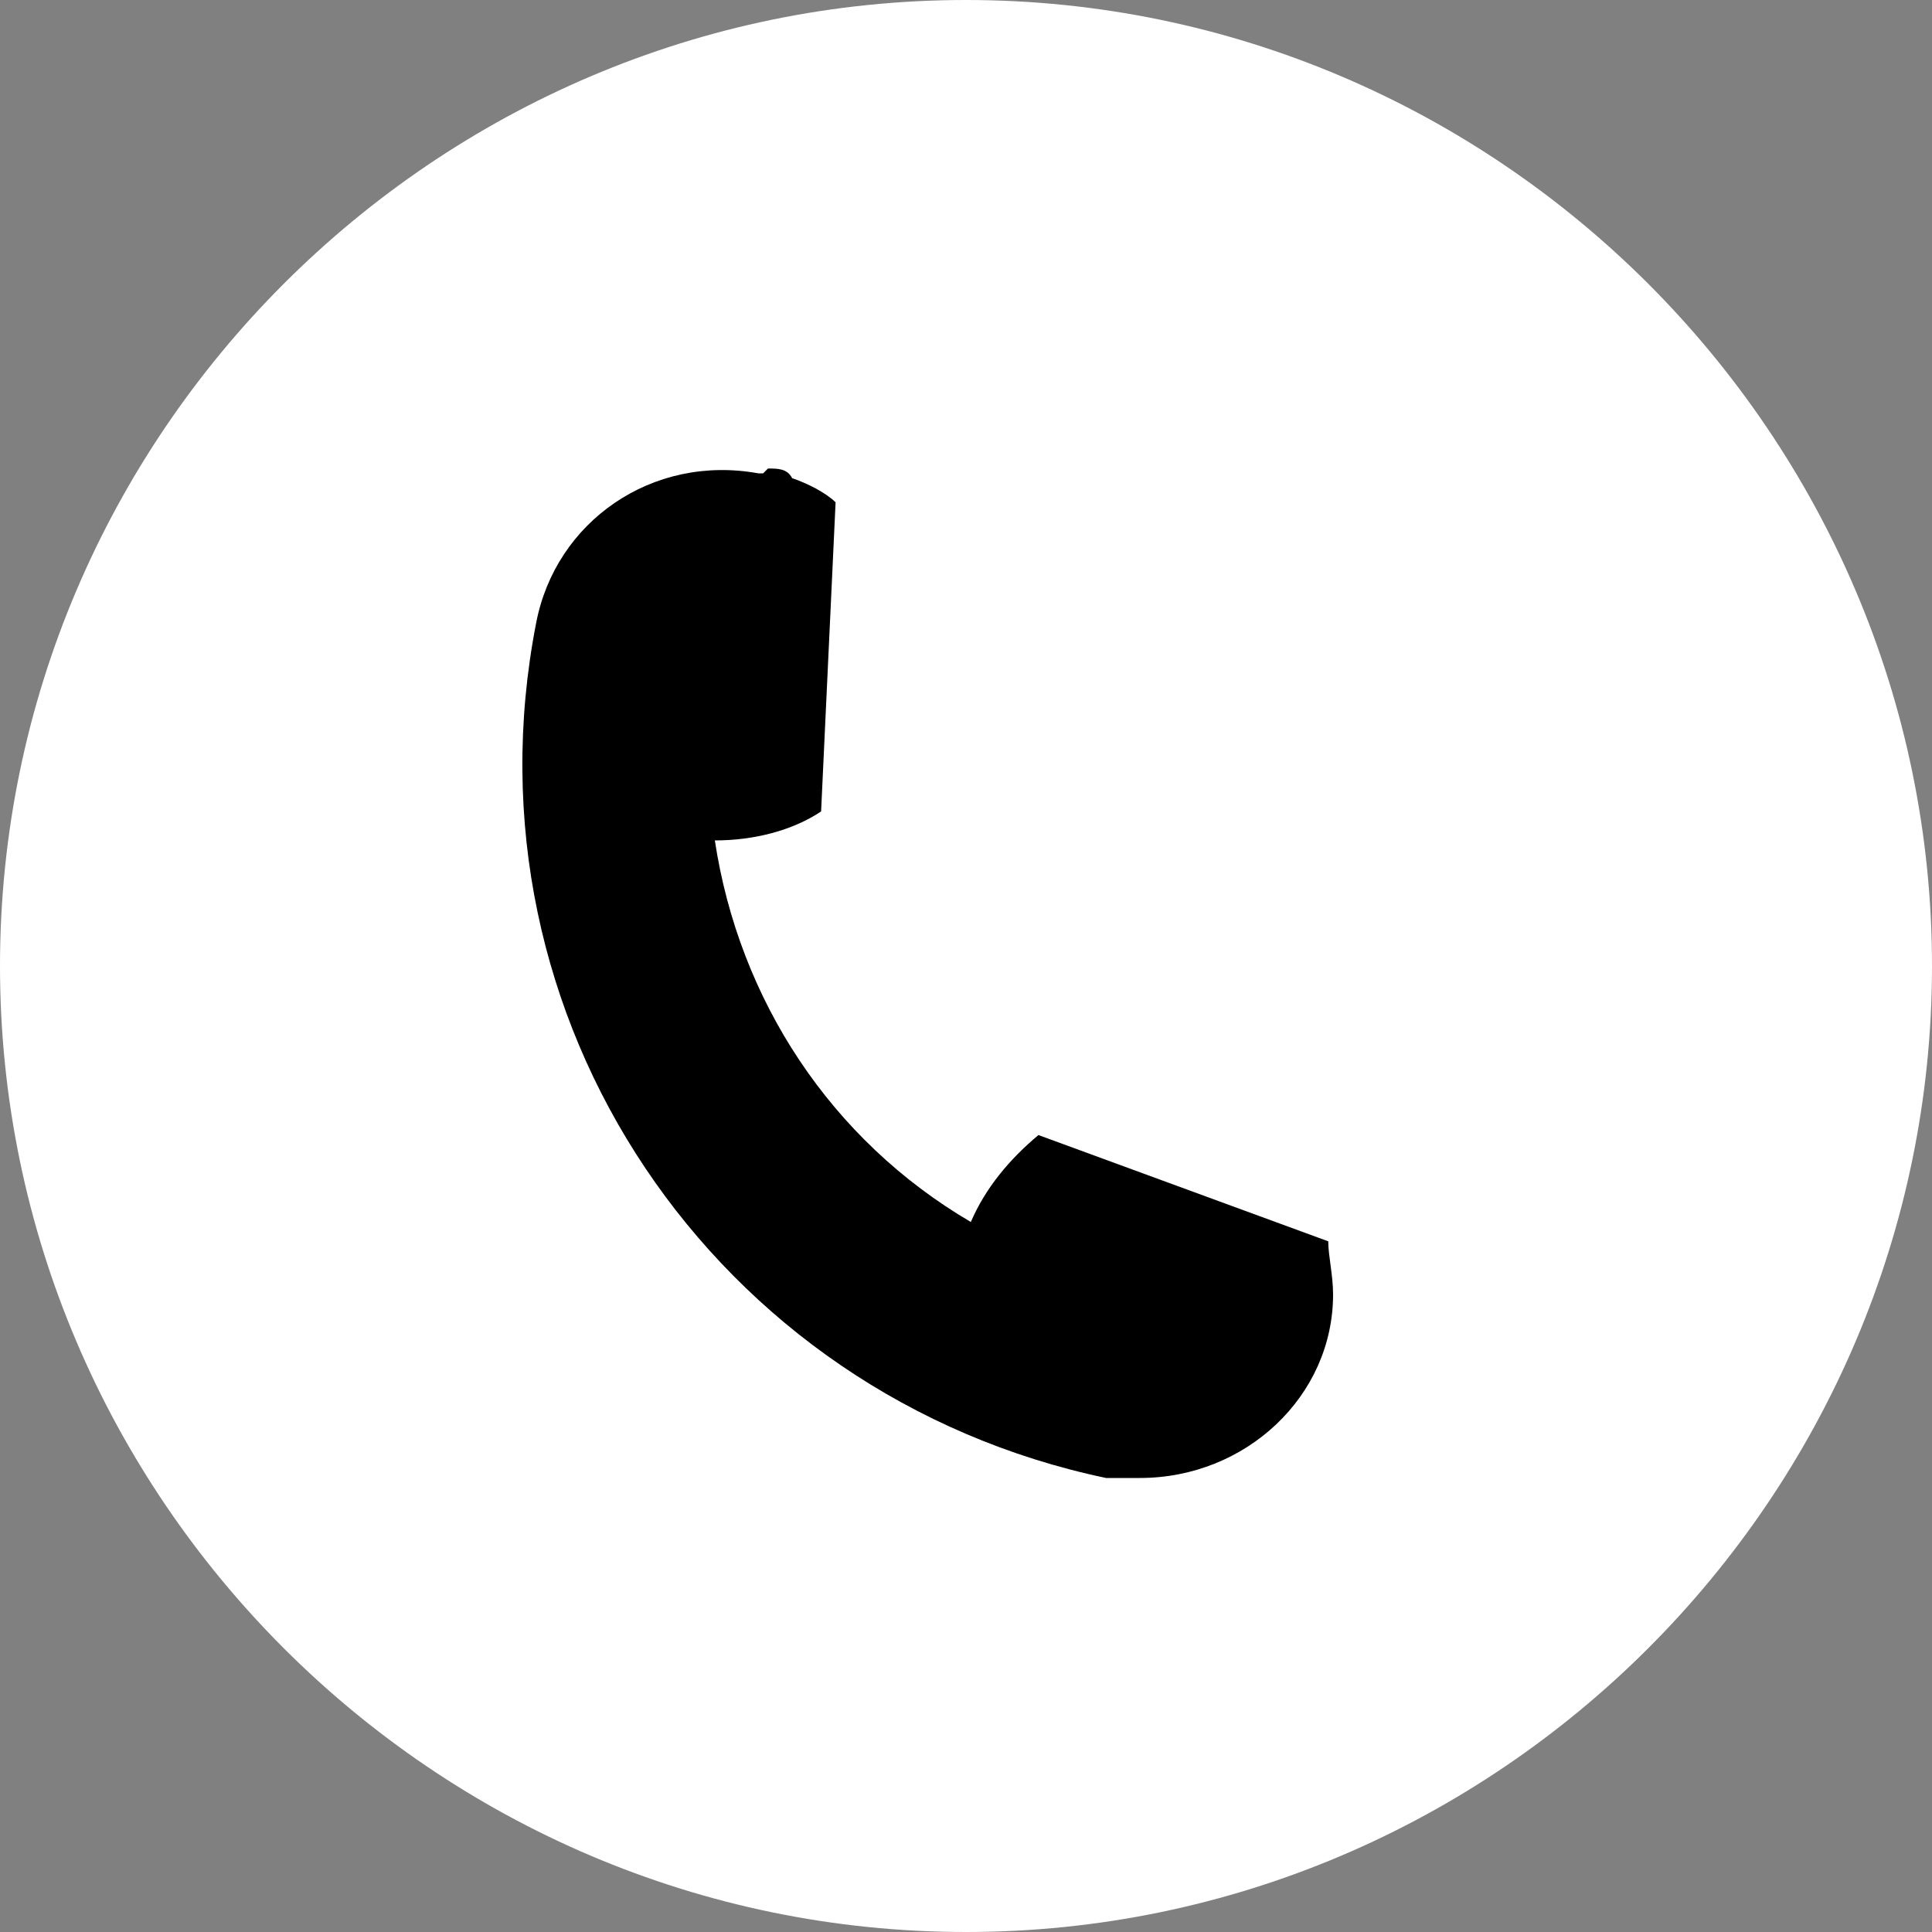 <?xml version="1.0" encoding="UTF-8"?>
<svg id="Layer_1" xmlns="http://www.w3.org/2000/svg" version="1.1" xmlns:xlink="http://www.w3.org/1999/xlink" viewBox="0 0 40 40">
  <rect x="0" y="0" width="40" height="40" fill="#808080" stroke="none"/>
  <!-- Generator: Adobe Illustrator 29.5.1, SVG Export Plug-In . SVG Version: 2.1.0 Build 141)  -->
  <defs>
    <style>
      .st0 {
        fill: #fff;
      }

      .st1 {
        fill: none;
      }

      .st2 {
        clip-path: url(#clippath);
      }
    </style>
    <clipPath id="clippath">
      <rect class="st1" width="40" height="40"/>
    </clipPath>
  </defs>
  <g class="st2">
    <g id="Group_32">
      <path id="Path_7" class="st0" d="M40,20c0,11-9,20-20,20S0,31,0,20,9,0,20,0s20,9,20,20"/>
      <path id="Path_8" d="M15.9,9.7c.2,0,.4,0,.5.2.3.1.7.3.9.5h0l-.3,6.4h0c-.6.4-1.4.6-2.2.6h0c.5,3.3,2.4,6.2,5.3,7.9h0c.3-.7.8-1.3,1.4-1.8h0l6,2.2h0c0,.3.1.7.1,1.1,0,2.1-1.8,3.8-4,3.8-.3,0-.5,0-.7,0-8.1-1.7-13.4-9.5-11.8-17.7.4-2.1,2.4-3.5,4.6-3.1,0,0,0,0,.1,0"/>
    </g>
  </g>
</svg>